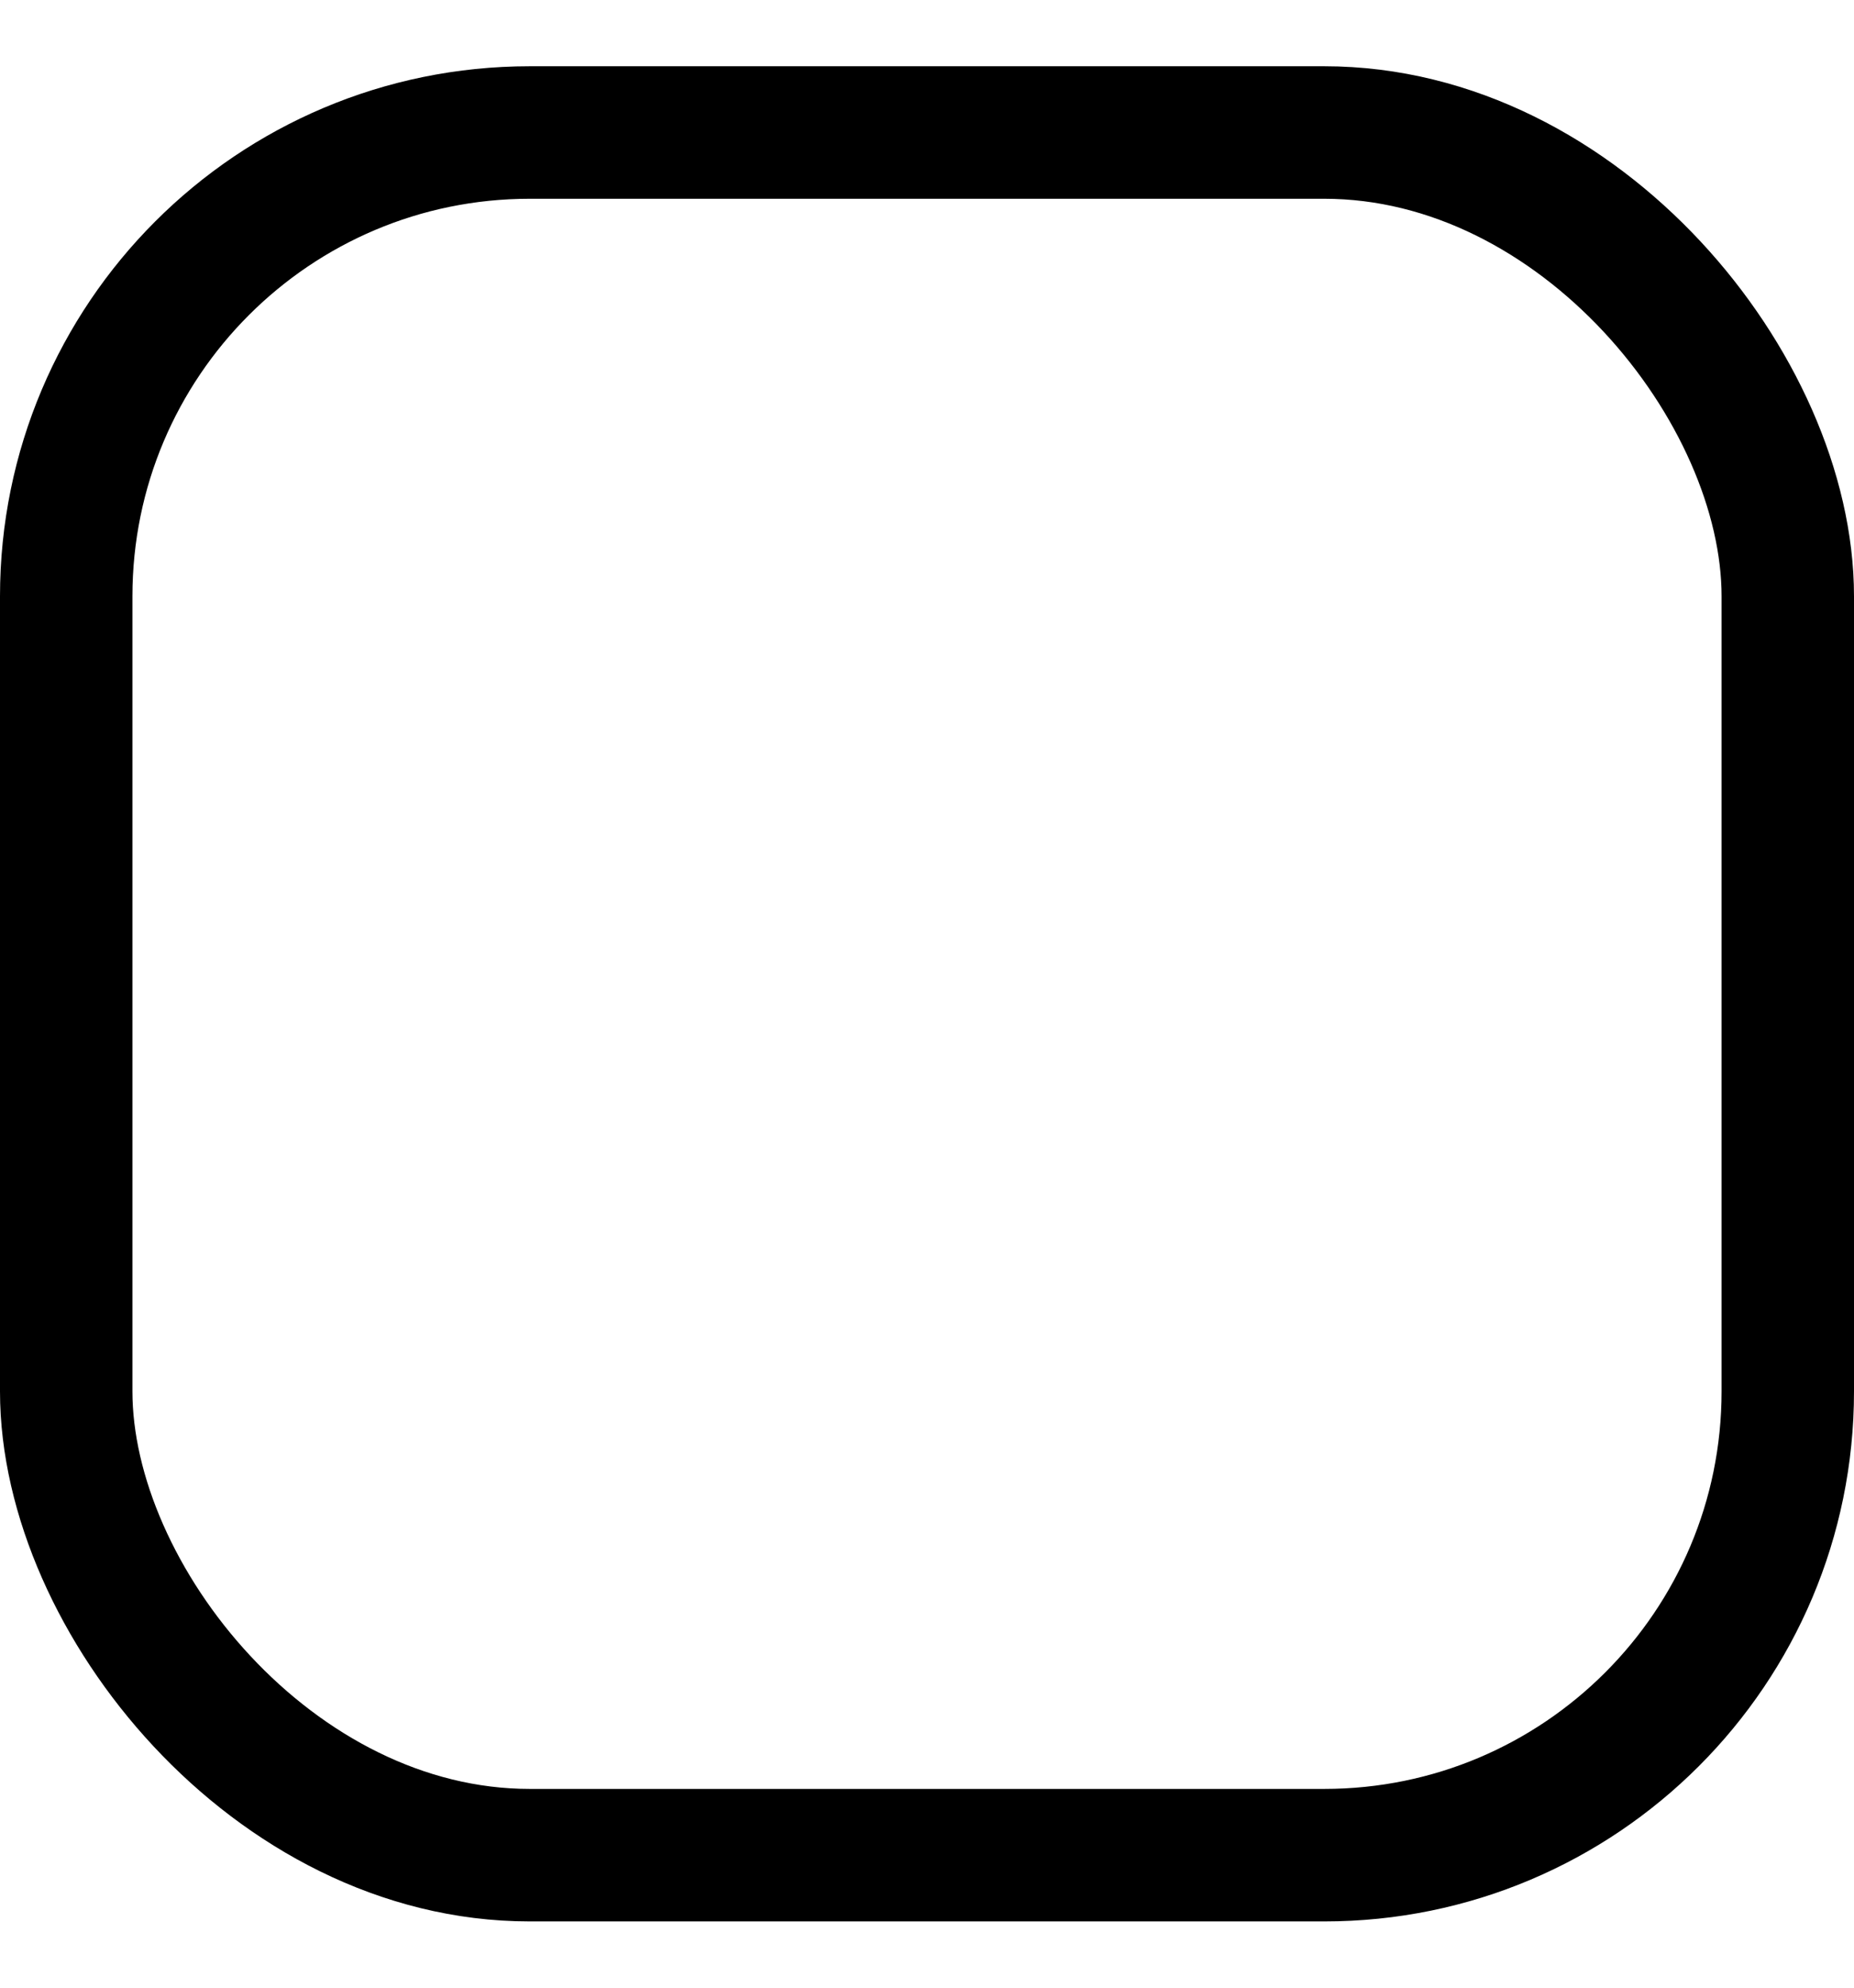 <?xml version="1.0" encoding="UTF-8"?> <svg xmlns="http://www.w3.org/2000/svg" width="14" height="15" viewBox="0 0 14 15" fill="none"><rect x="0.5" y="1" width="13" height="13" rx="3.5" stroke="black"></rect></svg> 